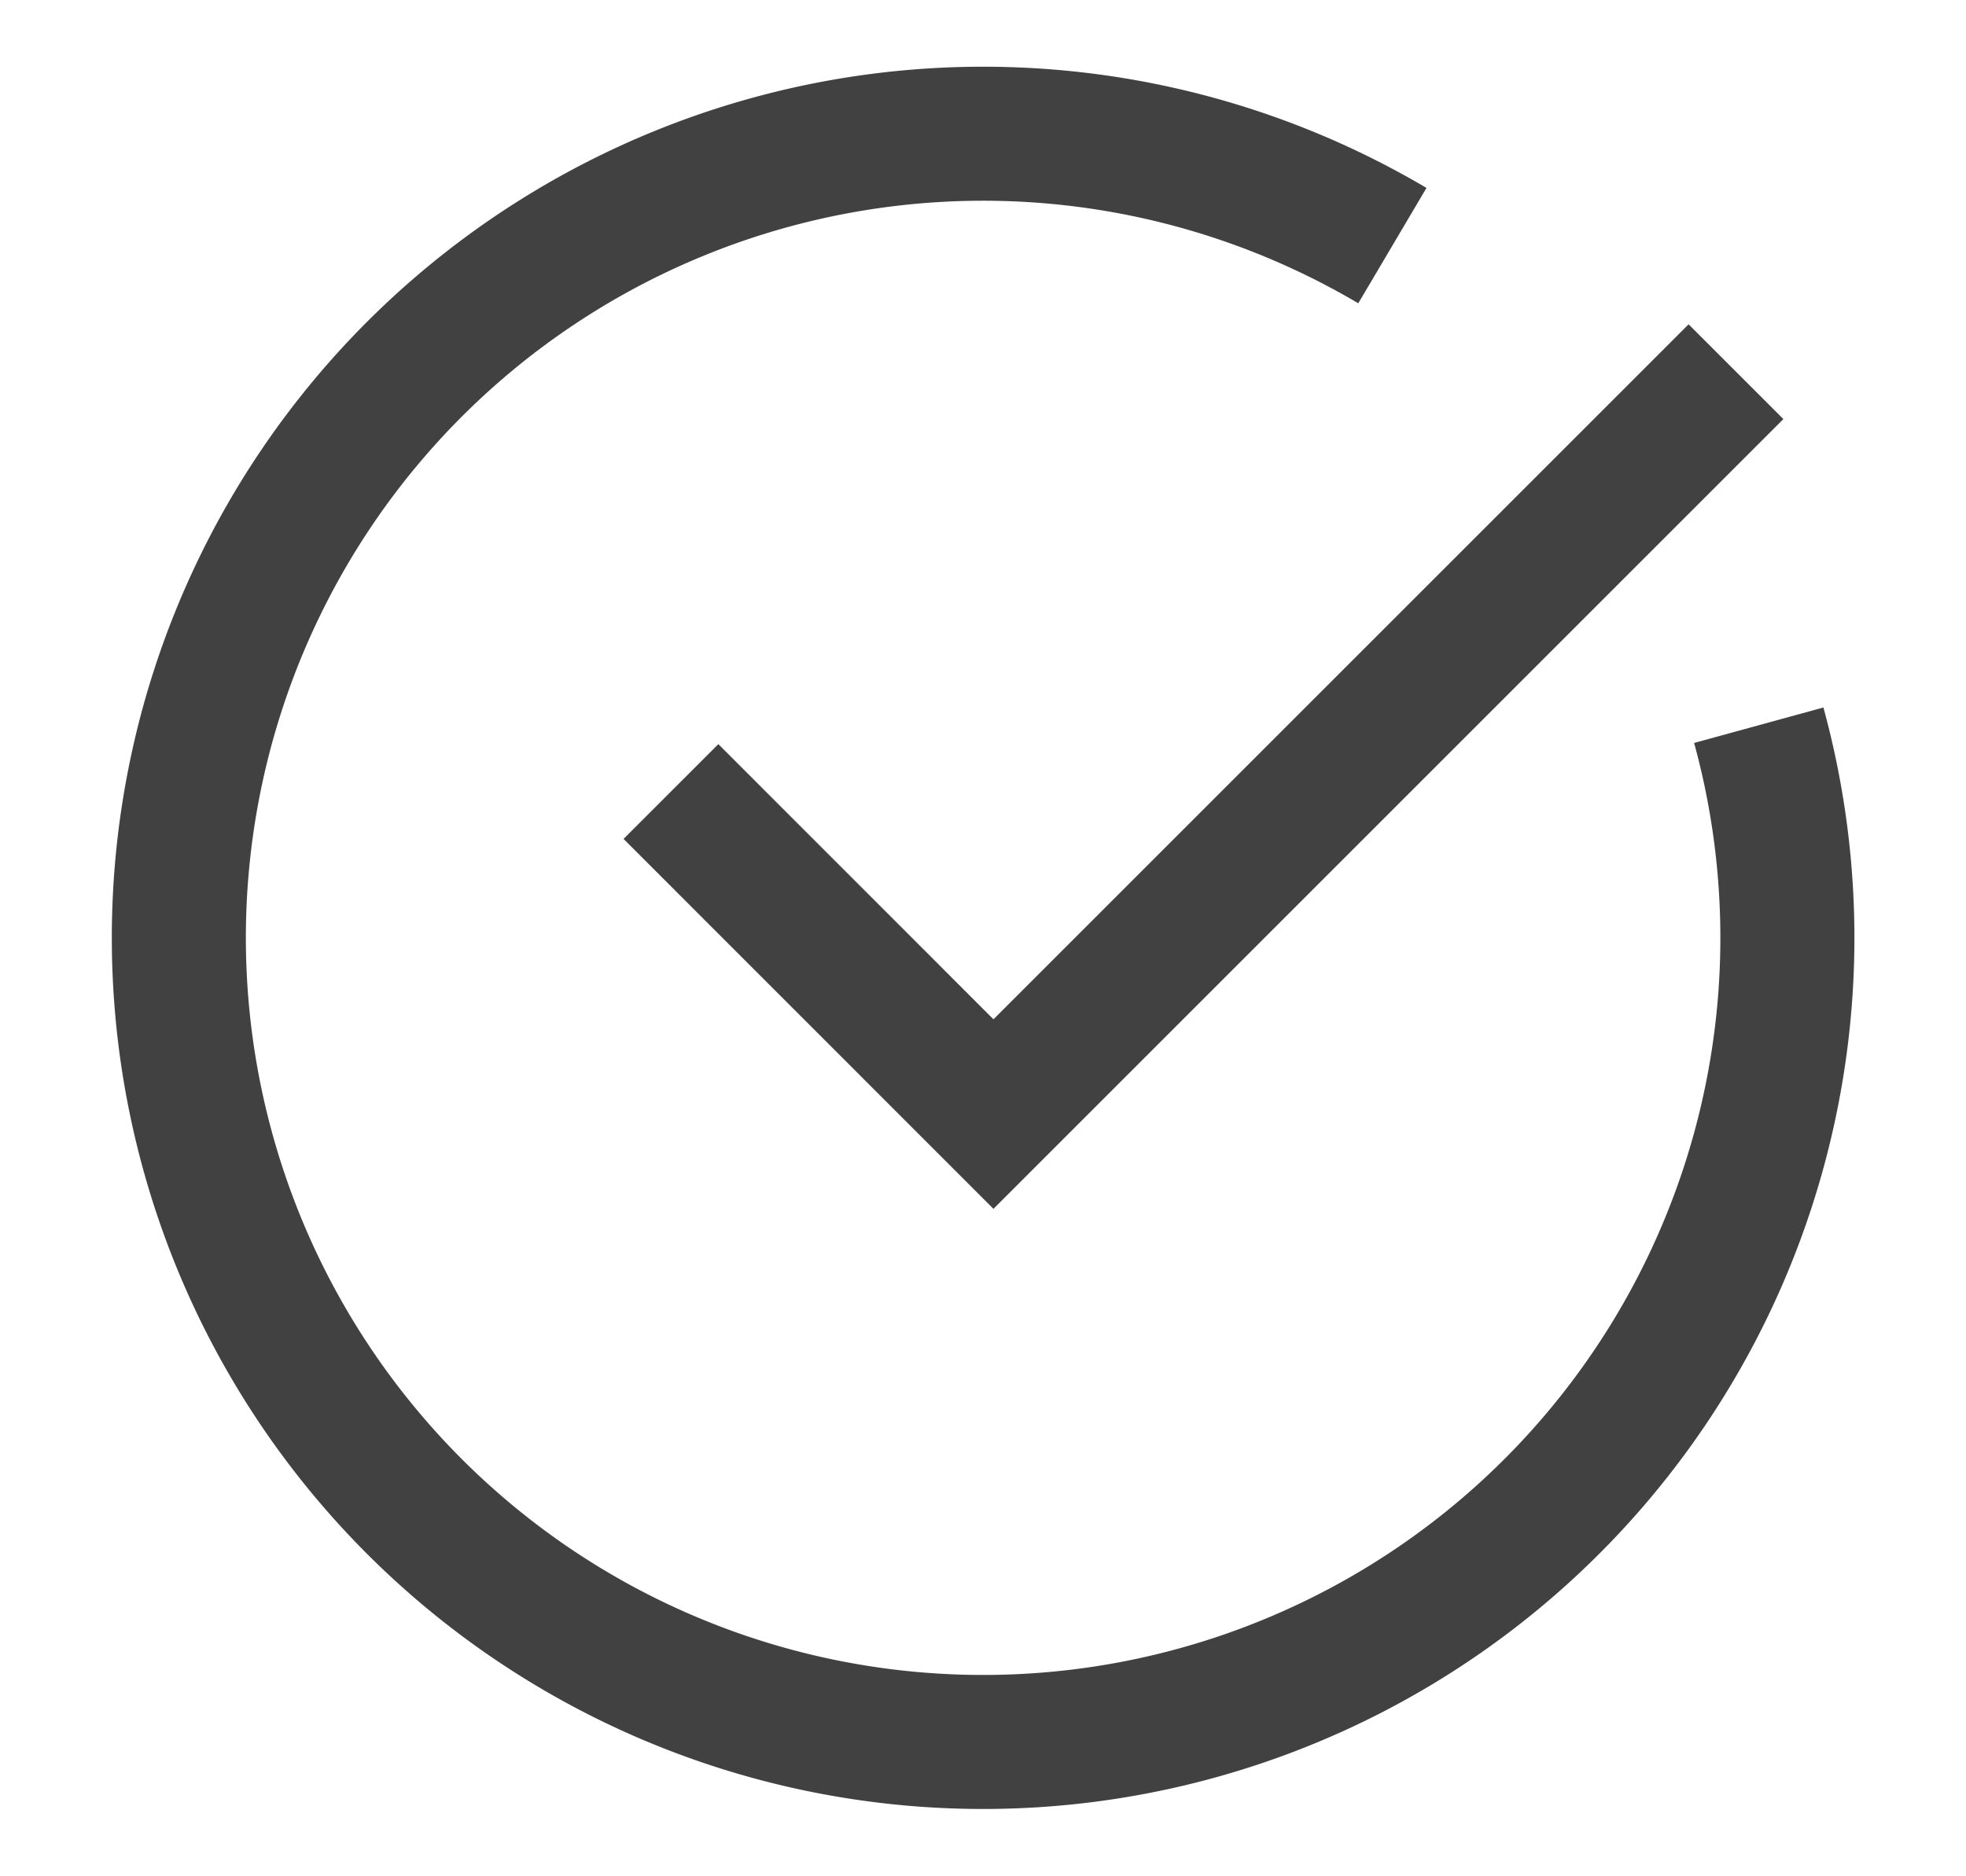 <svg xmlns="http://www.w3.org/2000/svg" xmlns:xlink="http://www.w3.org/1999/xlink" width="22" height="21" viewBox="0 0 22 21">
  <defs>
    <clipPath id="clip-path">
      <rect id="사각형_168" data-name="사각형 168" width="22" height="21" transform="translate(-1 -0.5)" fill="#fff" stroke="#707070" stroke-width="1"/>
    </clipPath>
  </defs>
  <g id="accommodation-icon7" transform="translate(1 0.5)">
    <g id="마스크_그룹_5" data-name="마스크 그룹 5" clip-path="url(#clip-path)">
      <g id="그룹_282" data-name="그룹 282" transform="translate(0.5 0.5)">
        <path id="패스_214" data-name="패스 214" d="M18.181,7.117a9,9,0,1,1-4.1-5.368" fill="none" stroke="#414141" stroke-miterlimit="10" stroke-width="1.5"/>
        <path id="패스_215" data-name="패스 215" d="M17.926,3.16,9.617,11.469,6.008,7.859" fill="none" stroke="#414141" stroke-miterlimit="10" stroke-width="1.5"/>
      </g>
    </g>
  </g>
</svg>
